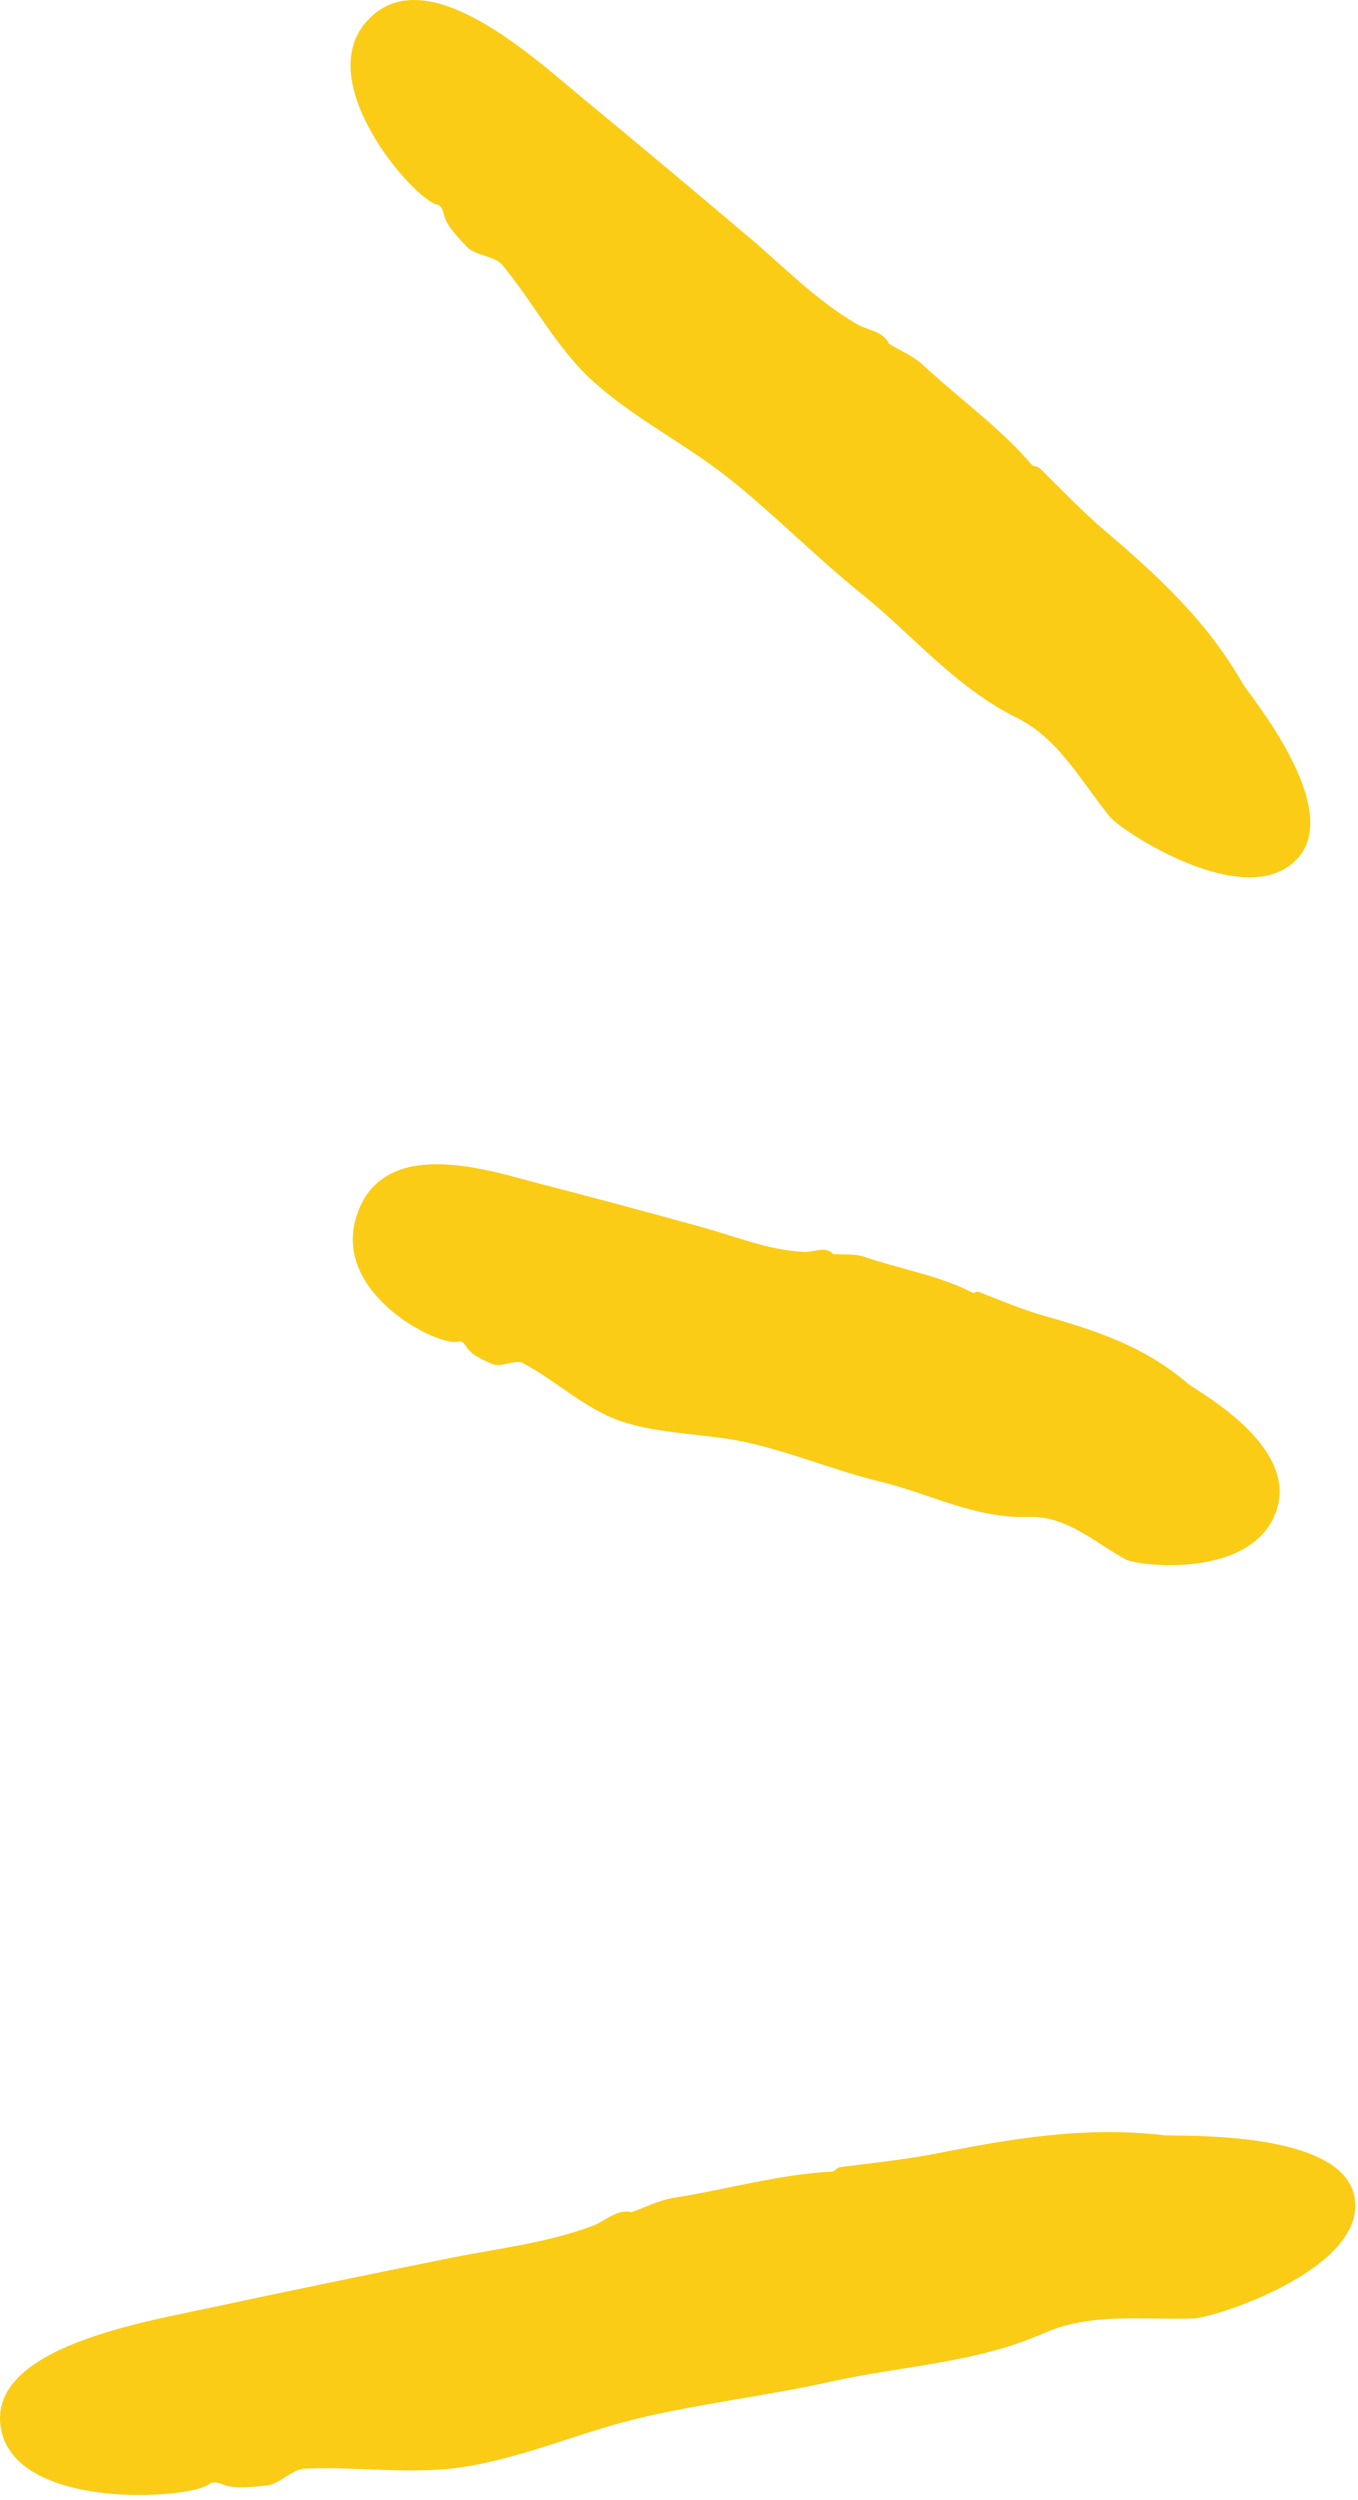 <svg width="25" height="46" viewBox="0 0 25 46" fill="none" xmlns="http://www.w3.org/2000/svg">
<path d="M10.718 1.799C11.762 2.66 12.795 3.526 13.828 4.399C14.458 4.937 15.036 5.532 15.771 5.962C15.97 6.081 16.273 6.093 16.366 6.33V6.325C16.577 6.455 16.816 6.551 16.991 6.716C17.656 7.333 18.432 7.888 18.998 8.557C19.022 8.585 19.098 8.574 19.133 8.608C19.308 8.772 19.897 9.389 20.317 9.746C21.286 10.568 22.22 11.423 22.873 12.573C22.972 12.754 24.776 14.89 23.865 15.819C22.92 16.787 20.656 15.298 20.434 15.031C19.903 14.38 19.494 13.592 18.718 13.207C17.58 12.641 16.81 11.689 15.865 10.93C15.013 10.245 14.254 9.463 13.396 8.783C12.591 8.149 11.628 7.673 10.875 6.976C10.228 6.376 9.807 5.543 9.236 4.863C9.101 4.705 8.751 4.71 8.594 4.54C8.465 4.399 8.238 4.184 8.179 3.974C8.156 3.883 8.133 3.781 8.045 3.764C7.625 3.679 5.682 1.47 6.791 0.349C7.864 -0.756 9.813 1.051 10.718 1.799Z" fill="#FACC15"/>
<path d="M9.906 21.772C10.915 22.032 11.925 22.304 12.929 22.582C13.547 22.752 14.137 23.001 14.796 23.035C14.977 23.046 15.205 22.916 15.339 23.075C15.531 23.091 15.736 23.063 15.911 23.125C16.57 23.352 17.305 23.471 17.906 23.788C17.93 23.799 17.982 23.754 18.017 23.771C18.192 23.834 18.799 24.094 19.208 24.207C20.153 24.474 21.081 24.774 21.875 25.465C21.997 25.573 23.917 26.587 23.497 27.799C23.059 29.062 20.964 28.818 20.725 28.694C20.153 28.382 19.634 27.889 18.951 27.912C17.947 27.946 17.119 27.482 16.203 27.261C15.38 27.062 14.604 26.734 13.781 26.547C13.005 26.371 12.164 26.4 11.417 26.145C10.775 25.924 10.233 25.403 9.626 25.08C9.48 25.006 9.223 25.17 9.06 25.097C8.926 25.034 8.698 24.95 8.599 24.802C8.558 24.74 8.511 24.661 8.441 24.683C8.103 24.802 6.055 23.794 6.58 22.327C7.087 20.882 9.031 21.545 9.906 21.772Z" fill="#FACC15"/>
<path d="M3.906 42.455C5.354 42.143 6.801 41.849 8.254 41.554C9.147 41.373 10.051 41.277 10.915 40.954C11.148 40.863 11.364 40.636 11.633 40.705H11.627C11.878 40.614 12.123 40.489 12.379 40.444C13.36 40.291 14.364 40.002 15.326 39.957C15.361 39.957 15.402 39.889 15.461 39.877C15.723 39.838 16.657 39.742 17.246 39.623C18.612 39.351 19.983 39.118 21.424 39.288C21.652 39.317 24.721 39.169 24.937 40.433C25.165 41.747 22.358 42.648 21.973 42.659C21.051 42.693 20.088 42.545 19.23 42.925C17.976 43.48 16.634 43.526 15.332 43.814C14.165 44.075 12.975 44.211 11.808 44.483C10.716 44.738 9.66 45.214 8.551 45.389C7.594 45.542 6.579 45.378 5.604 45.423C5.377 45.434 5.143 45.712 4.898 45.735C4.694 45.752 4.35 45.803 4.128 45.723C4.035 45.689 3.93 45.644 3.854 45.706C3.498 45.99 0.271 46.205 0.014 44.67C-0.225 43.186 2.652 42.727 3.906 42.455Z" fill="#FACC15"/>
</svg>
